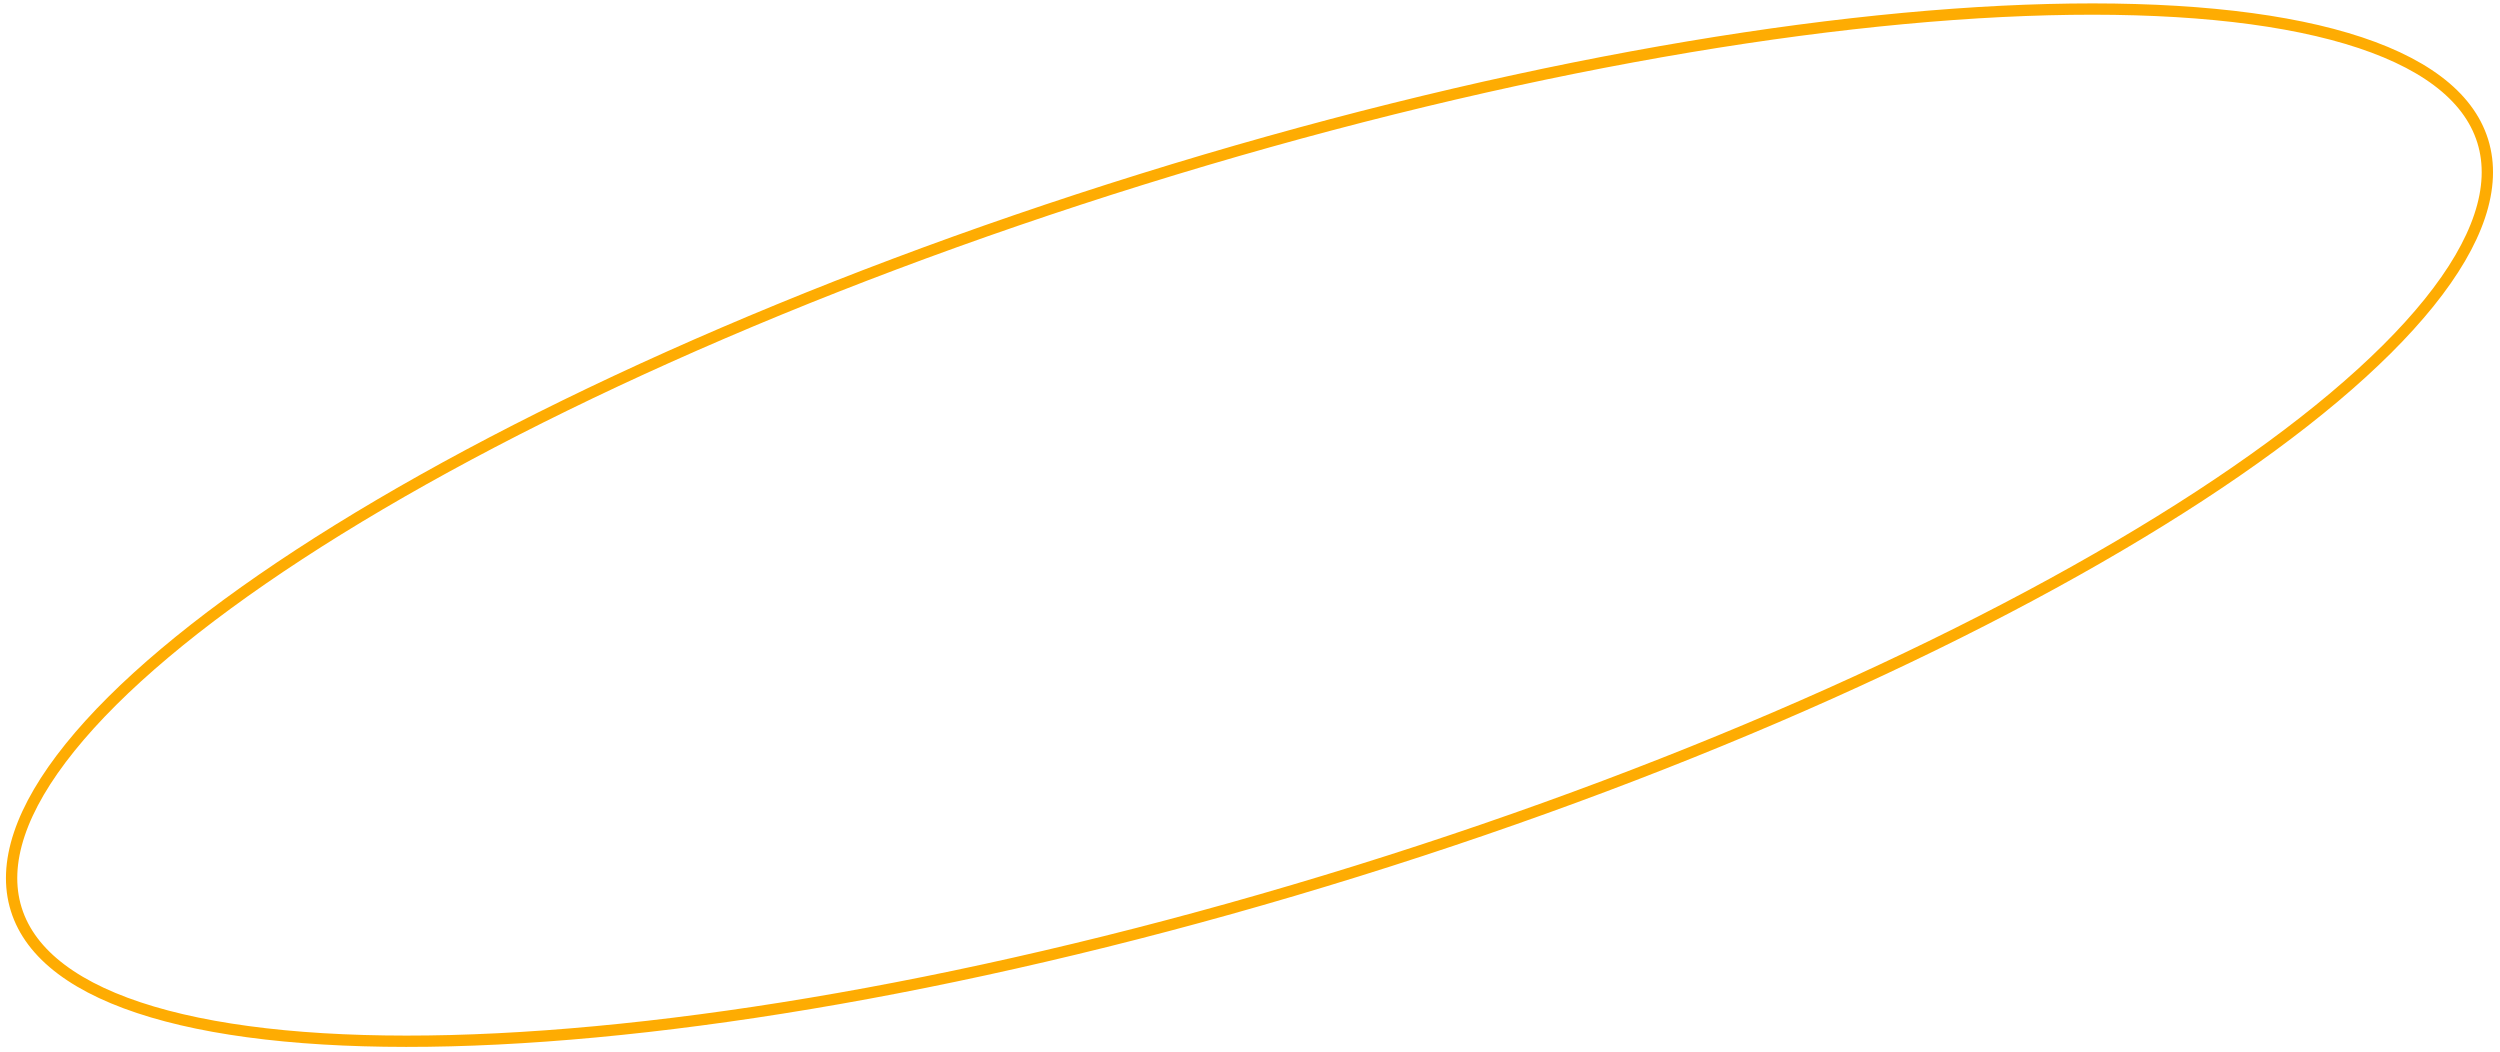 <?xml version="1.0" encoding="UTF-8"?> <svg xmlns="http://www.w3.org/2000/svg" width="221" height="93" viewBox="0 0 221 93" fill="none"> <path d="M219.473 12.467C220.732 16.51 219.072 21.371 214.721 26.771C210.383 32.154 203.456 37.963 194.445 43.844C176.429 55.603 150.182 67.588 119.977 76.996C89.772 86.404 61.362 91.444 39.855 91.996C29.098 92.272 20.097 91.424 13.47 89.456C6.822 87.482 2.695 84.424 1.436 80.381C0.176 76.338 1.837 71.477 6.188 66.077C10.525 60.694 17.453 54.885 26.464 49.004C44.48 37.245 70.726 25.26 100.932 15.852C131.137 6.444 159.547 1.404 181.054 0.852C191.811 0.576 200.812 1.424 207.439 3.392C214.086 5.366 218.213 8.424 219.473 12.467Z" stroke="#FEAC02"></path> </svg> 